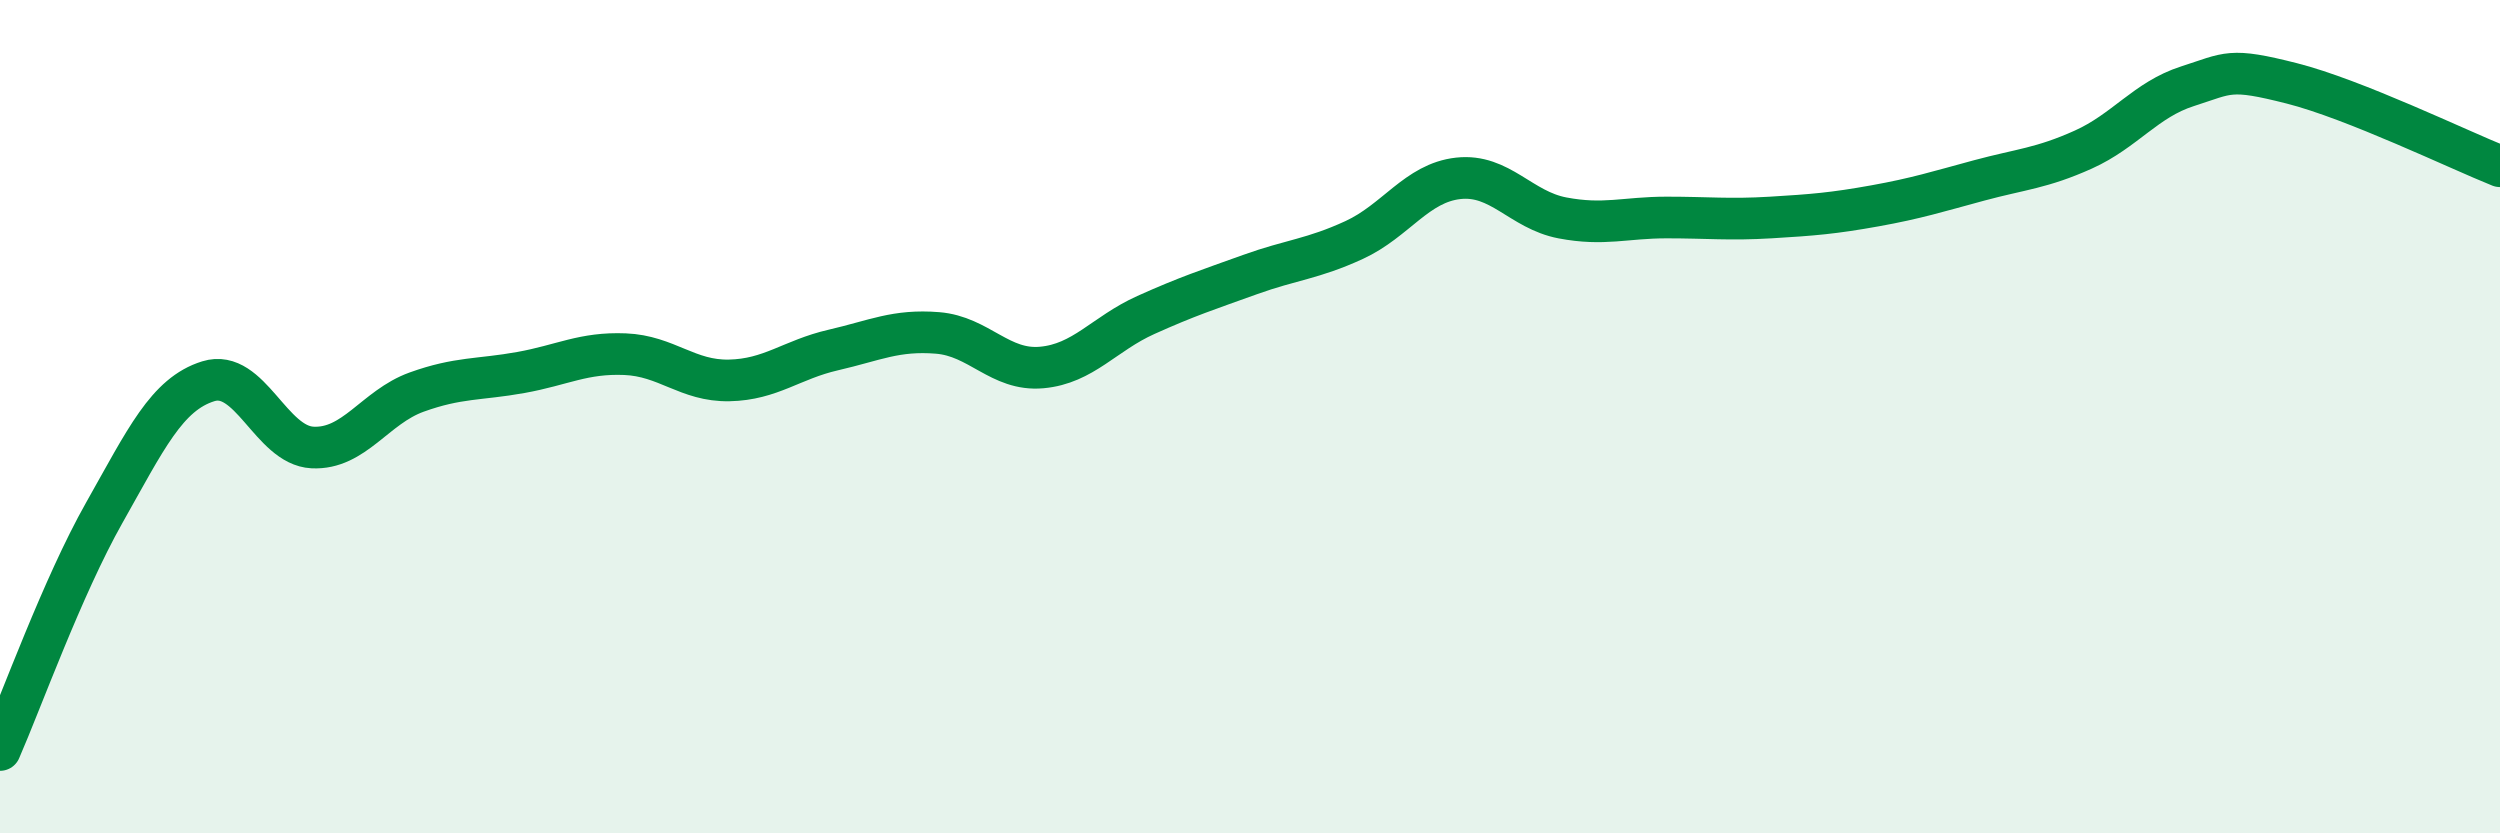 
    <svg width="60" height="20" viewBox="0 0 60 20" xmlns="http://www.w3.org/2000/svg">
      <path
        d="M 0,18 C 0.5,16.86 1.5,14.08 2.5,12.31 C 3.5,10.54 4,9.46 5,9.15 C 6,8.84 6.5,10.69 7.5,10.74 C 8.5,10.79 9,9.77 10,9.41 C 11,9.05 11.5,9.12 12.5,8.94 C 13.5,8.76 14,8.46 15,8.5 C 16,8.54 16.5,9.15 17.5,9.13 C 18.5,9.11 19,8.63 20,8.4 C 21,8.17 21.5,7.91 22.5,7.99 C 23.5,8.07 24,8.91 25,8.82 C 26,8.73 26.5,8.01 27.5,7.56 C 28.5,7.11 29,6.95 30,6.59 C 31,6.23 31.5,6.22 32.5,5.76 C 33.5,5.3 34,4.39 35,4.28 C 36,4.17 36.5,5.04 37.5,5.23 C 38.5,5.42 39,5.22 40,5.22 C 41,5.22 41.5,5.28 42.5,5.22 C 43.5,5.16 44,5.12 45,4.94 C 46,4.76 46.5,4.6 47.5,4.33 C 48.5,4.06 49,4.04 50,3.59 C 51,3.14 51.5,2.39 52.5,2.07 C 53.5,1.75 53.5,1.62 55,2 C 56.5,2.38 59,3.59 60,3.99L60 20L0 20Z"
        fill="#008740"
        opacity="0.1"
        stroke-linecap="round"
        stroke-linejoin="round"
      />
      <path
        d="M 0,18 C 0.5,16.86 1.5,14.08 2.5,12.31 C 3.5,10.54 4,9.46 5,9.15 C 6,8.84 6.5,10.69 7.5,10.74 C 8.5,10.79 9,9.77 10,9.41 C 11,9.05 11.5,9.12 12.5,8.94 C 13.5,8.76 14,8.46 15,8.5 C 16,8.54 16.5,9.15 17.5,9.13 C 18.5,9.11 19,8.63 20,8.4 C 21,8.17 21.5,7.91 22.5,7.99 C 23.5,8.07 24,8.91 25,8.82 C 26,8.73 26.5,8.01 27.5,7.56 C 28.5,7.11 29,6.95 30,6.59 C 31,6.23 31.5,6.22 32.5,5.76 C 33.5,5.3 34,4.39 35,4.28 C 36,4.17 36.5,5.04 37.5,5.23 C 38.5,5.42 39,5.22 40,5.22 C 41,5.22 41.5,5.28 42.5,5.22 C 43.5,5.16 44,5.12 45,4.94 C 46,4.76 46.5,4.6 47.5,4.33 C 48.5,4.06 49,4.04 50,3.59 C 51,3.14 51.5,2.39 52.5,2.07 C 53.5,1.75 53.5,1.62 55,2 C 56.5,2.38 59,3.59 60,3.99"
        stroke="#008740"
        stroke-width="1"
        fill="none"
        stroke-linecap="round"
        stroke-linejoin="round"
      />
    </svg>
  